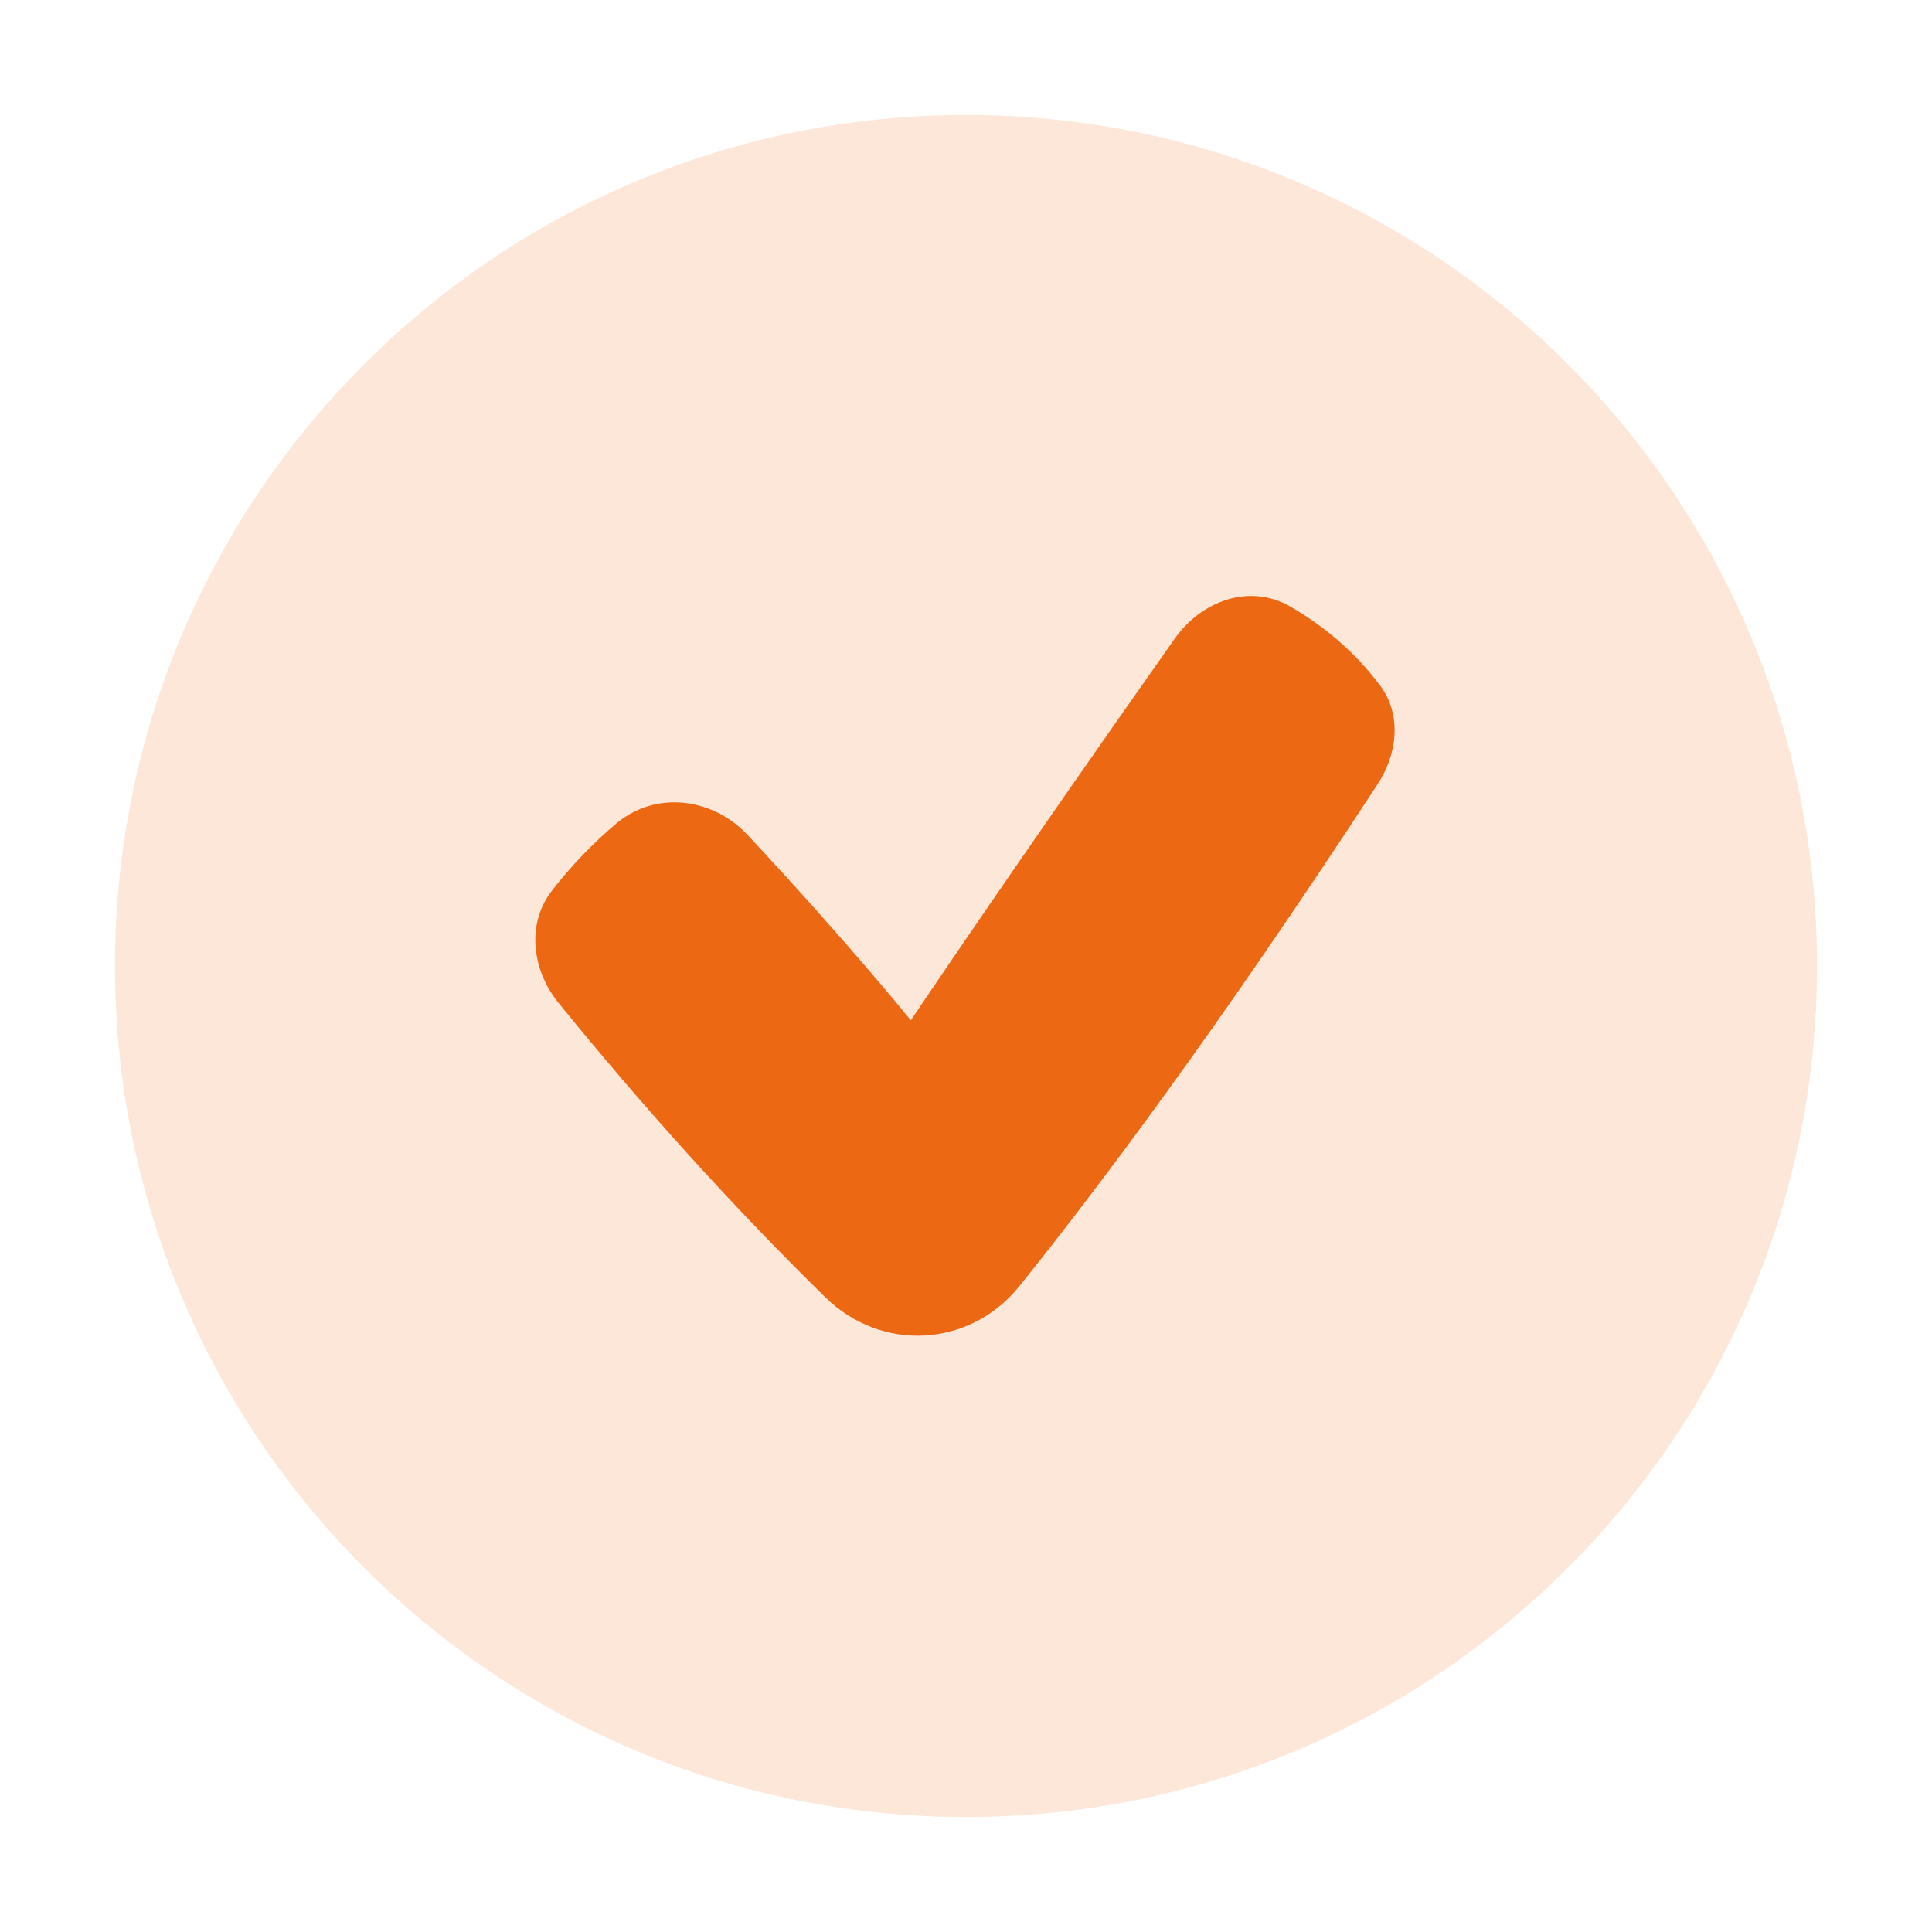<?xml version="1.0" encoding="UTF-8"?>
<svg xmlns="http://www.w3.org/2000/svg" width="21" height="21" viewBox="0 0 21 21">
  <path d="M1.25,10.5C1.25,5.39,5.39,1.25,10.5,1.25s9.25,4.14,9.25,9.25-4.14,9.25-9.25,9.25S1.25,15.61,1.25,10.5Z" style="fill: rgba(237, 104, 18, .16); fill-rule: evenodd;"/>
  <path d="M14.97,8.53c.22-.33.27-.76.03-1.08-.29-.39-.65-.67-.98-.86-.44-.25-.96-.06-1.25.35-1.77,2.51-2.87,4.15-2.87,4.15,0,0-.66-.82-1.77-2.01-.38-.41-1-.49-1.43-.13-.26.22-.49.46-.7.73-.28.36-.22.86.07,1.22.91,1.12,1.87,2.19,2.9,3.2.61.6,1.57.55,2.11-.12.82-1.02,2.14-2.77,3.89-5.45Z" style="fill: #ed6812; fill-rule: evenodd;"/>
</svg>